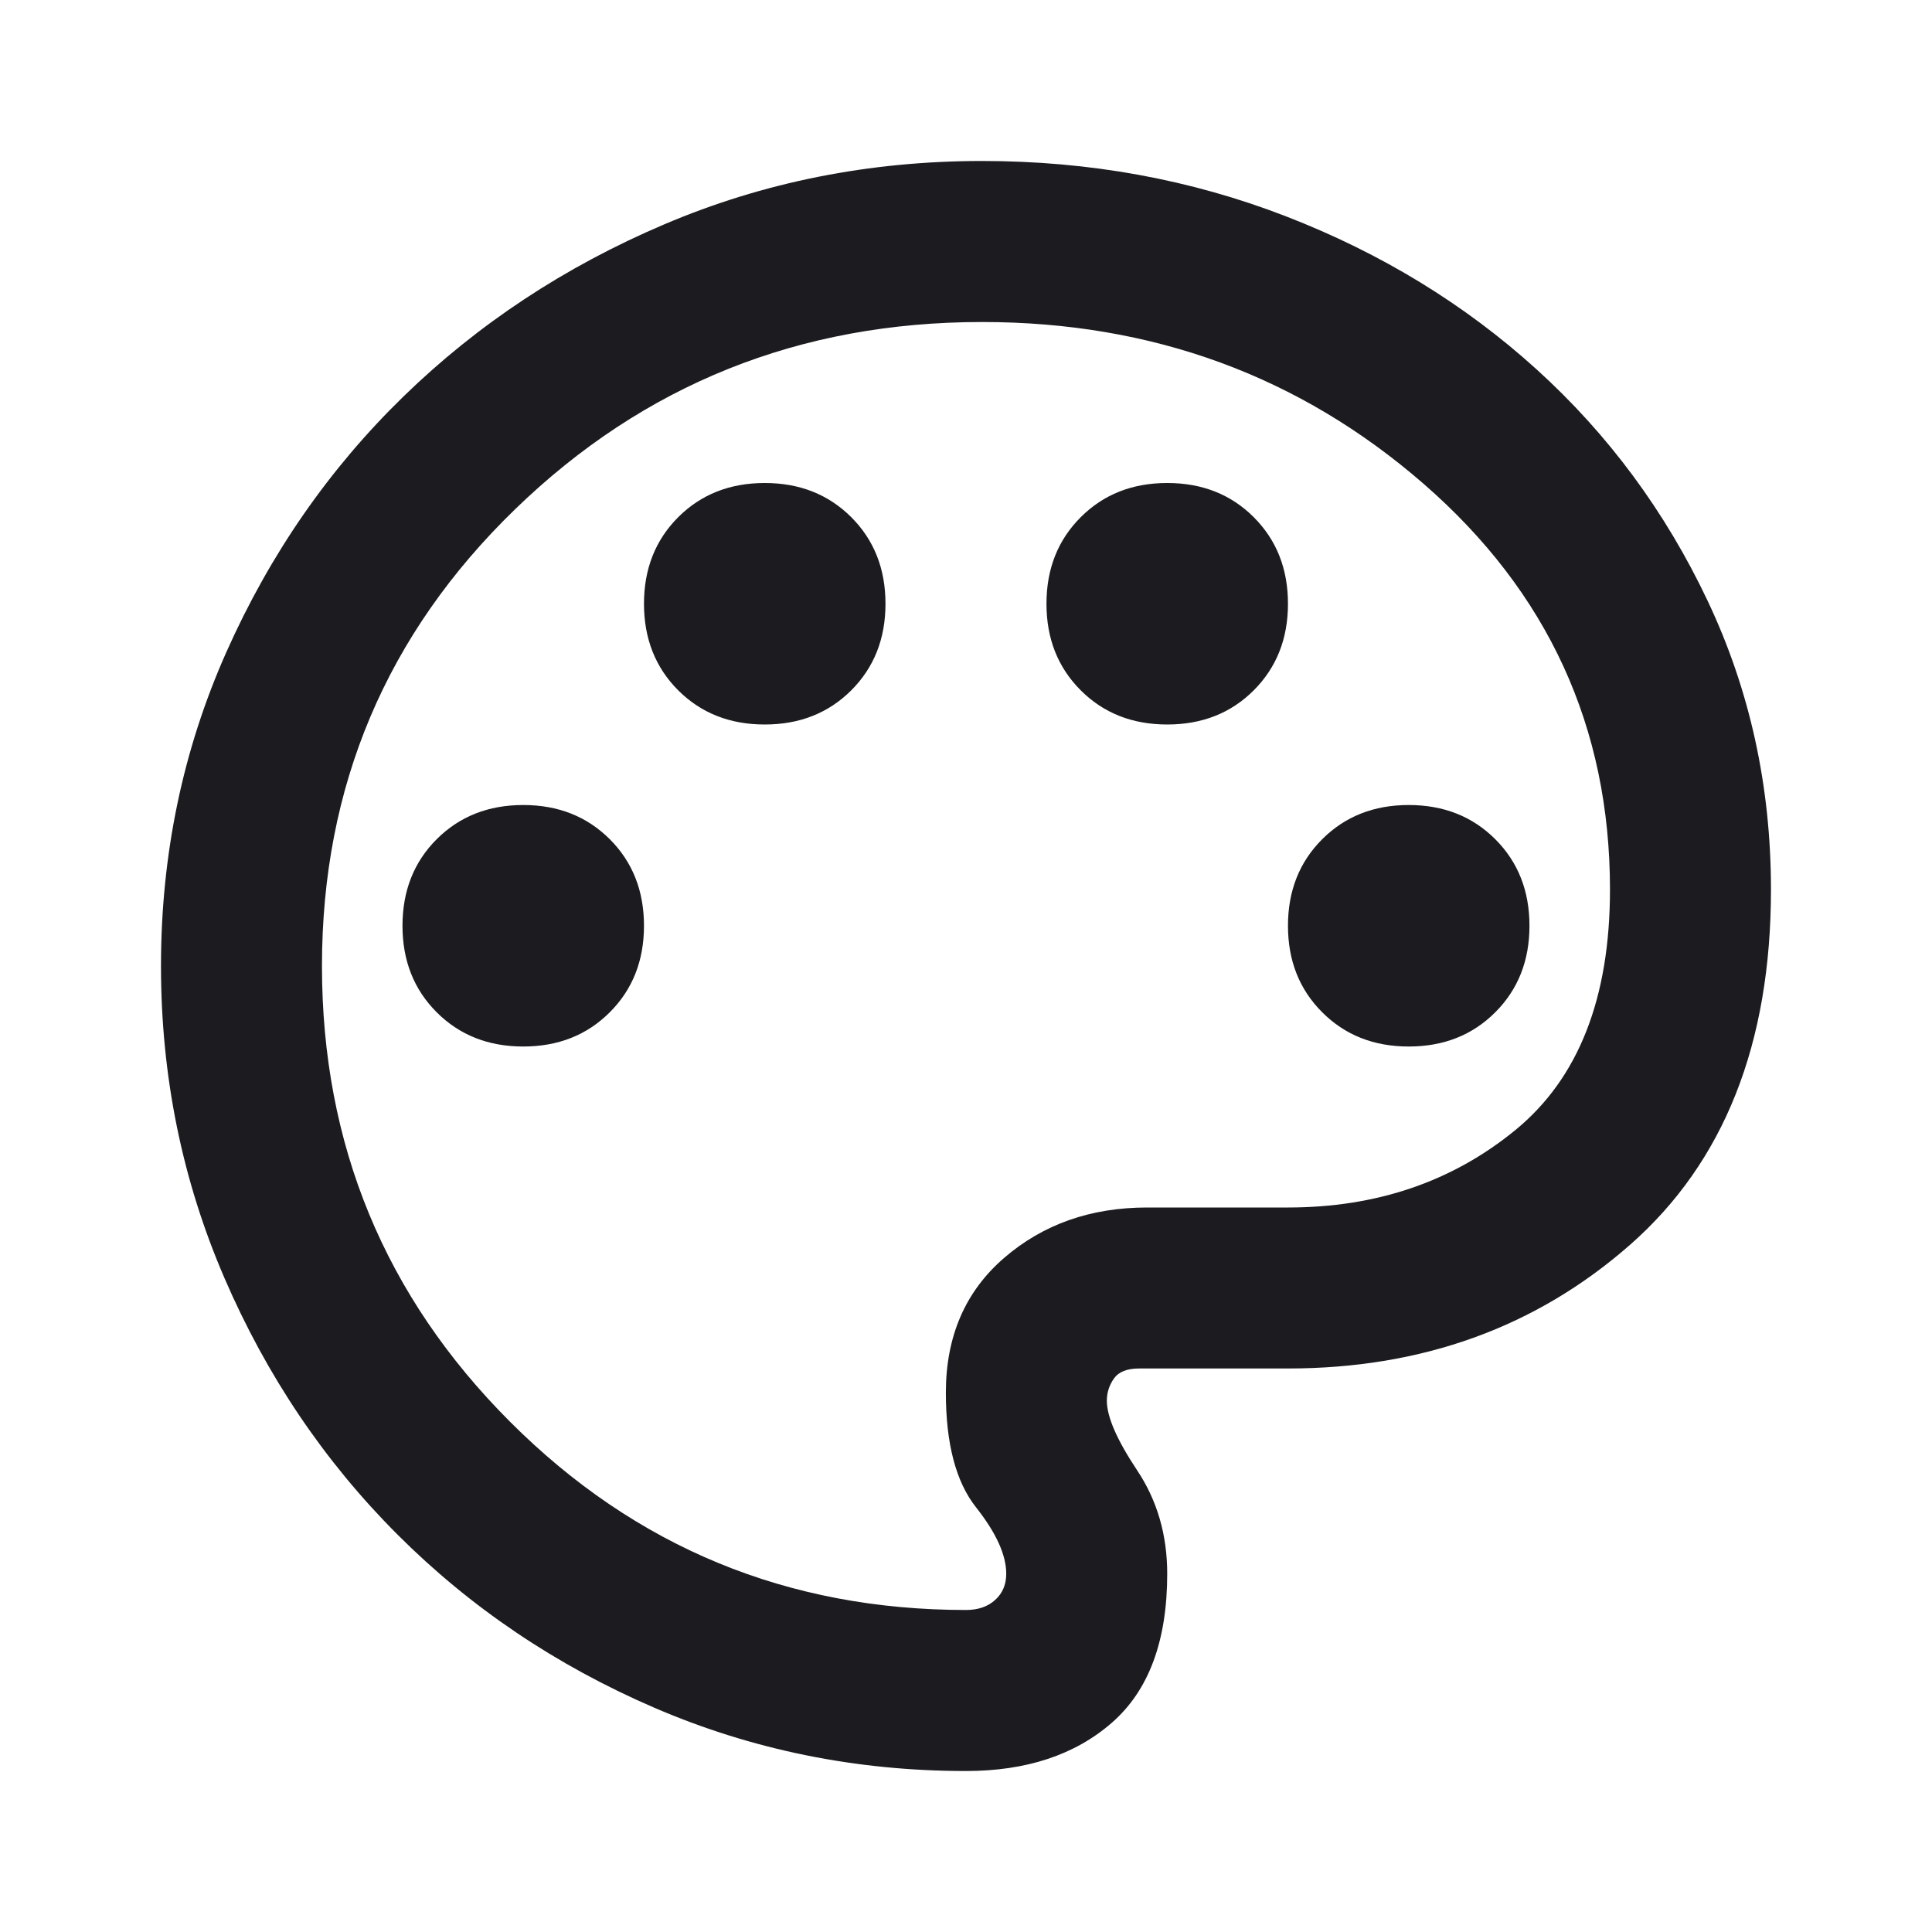 
<svg width="40" height="40" viewBox="0 0 40 40" fill="none" xmlns="http://www.w3.org/2000/svg">
<mask id="mask0_350_180" style="mask-type:alpha" maskUnits="userSpaceOnUse" x="0" y="0" width="40" height="40">
<rect width="40" height="40" fill="#D9D9D9"/>
</mask>
<g mask="url(#mask0_350_180)">
<path d="M20 36.667C17.722 36.667 15.569 36.229 13.541 35.354C11.514 34.479 9.743 33.285 8.229 31.771C6.715 30.257 5.521 28.486 4.646 26.458C3.771 24.431 3.333 22.278 3.333 20C3.333 17.695 3.784 15.528 4.687 13.5C5.59 11.472 6.812 9.708 8.354 8.208C9.896 6.708 11.694 5.521 13.75 4.646C15.805 3.771 18 3.333 20.333 3.333C22.555 3.333 24.652 3.715 26.625 4.479C28.597 5.243 30.326 6.299 31.812 7.646C33.298 8.993 34.479 10.59 35.354 12.438C36.229 14.285 36.666 16.278 36.666 18.417C36.666 21.611 35.694 24.062 33.75 25.771C31.805 27.479 29.444 28.333 26.666 28.333H23.583C23.333 28.333 23.159 28.403 23.062 28.542C22.965 28.681 22.916 28.833 22.916 29C22.916 29.333 23.125 29.812 23.541 30.438C23.958 31.062 24.166 31.778 24.166 32.583C24.166 33.972 23.784 35 23.02 35.667C22.257 36.333 21.25 36.667 20 36.667ZM10.833 21.667C11.555 21.667 12.152 21.431 12.625 20.958C13.097 20.486 13.333 19.889 13.333 19.167C13.333 18.445 13.097 17.847 12.625 17.375C12.152 16.903 11.555 16.667 10.833 16.667C10.111 16.667 9.514 16.903 9.041 17.375C8.569 17.847 8.333 18.445 8.333 19.167C8.333 19.889 8.569 20.486 9.041 20.958C9.514 21.431 10.111 21.667 10.833 21.667ZM15.833 15C16.555 15 17.152 14.764 17.625 14.292C18.097 13.819 18.333 13.222 18.333 12.5C18.333 11.778 18.097 11.181 17.625 10.708C17.152 10.236 16.555 10 15.833 10C15.111 10 14.514 10.236 14.041 10.708C13.569 11.181 13.333 11.778 13.333 12.5C13.333 13.222 13.569 13.819 14.041 14.292C14.514 14.764 15.111 15 15.833 15ZM24.166 15C24.889 15 25.486 14.764 25.958 14.292C26.43 13.819 26.666 13.222 26.666 12.5C26.666 11.778 26.43 11.181 25.958 10.708C25.486 10.236 24.889 10 24.166 10C23.444 10 22.847 10.236 22.375 10.708C21.902 11.181 21.666 11.778 21.666 12.5C21.666 13.222 21.902 13.819 22.375 14.292C22.847 14.764 23.444 15 24.166 15ZM29.166 21.667C29.889 21.667 30.486 21.431 30.958 20.958C31.43 20.486 31.666 19.889 31.666 19.167C31.666 18.445 31.43 17.847 30.958 17.375C30.486 16.903 29.889 16.667 29.166 16.667C28.444 16.667 27.847 16.903 27.375 17.375C26.902 17.847 26.666 18.445 26.666 19.167C26.666 19.889 26.902 20.486 27.375 20.958C27.847 21.431 28.444 21.667 29.166 21.667ZM20 33.333C20.25 33.333 20.451 33.264 20.604 33.125C20.757 32.986 20.833 32.806 20.833 32.583C20.833 32.194 20.625 31.736 20.208 31.208C19.791 30.681 19.583 29.889 19.583 28.833C19.583 27.667 19.986 26.736 20.791 26.042C21.597 25.347 22.583 25 23.75 25H26.666C28.5 25 30.069 24.465 31.375 23.396C32.68 22.326 33.333 20.667 33.333 18.417C33.333 15.056 32.048 12.257 29.479 10.021C26.909 7.785 23.861 6.667 20.333 6.667C16.555 6.667 13.333 7.958 10.666 10.542C8 13.125 6.666 16.278 6.666 20C6.666 23.695 7.965 26.84 10.562 29.438C13.159 32.035 16.305 33.333 20 33.333Z" fill="#1C1B1F"/>
</g>
</svg>
